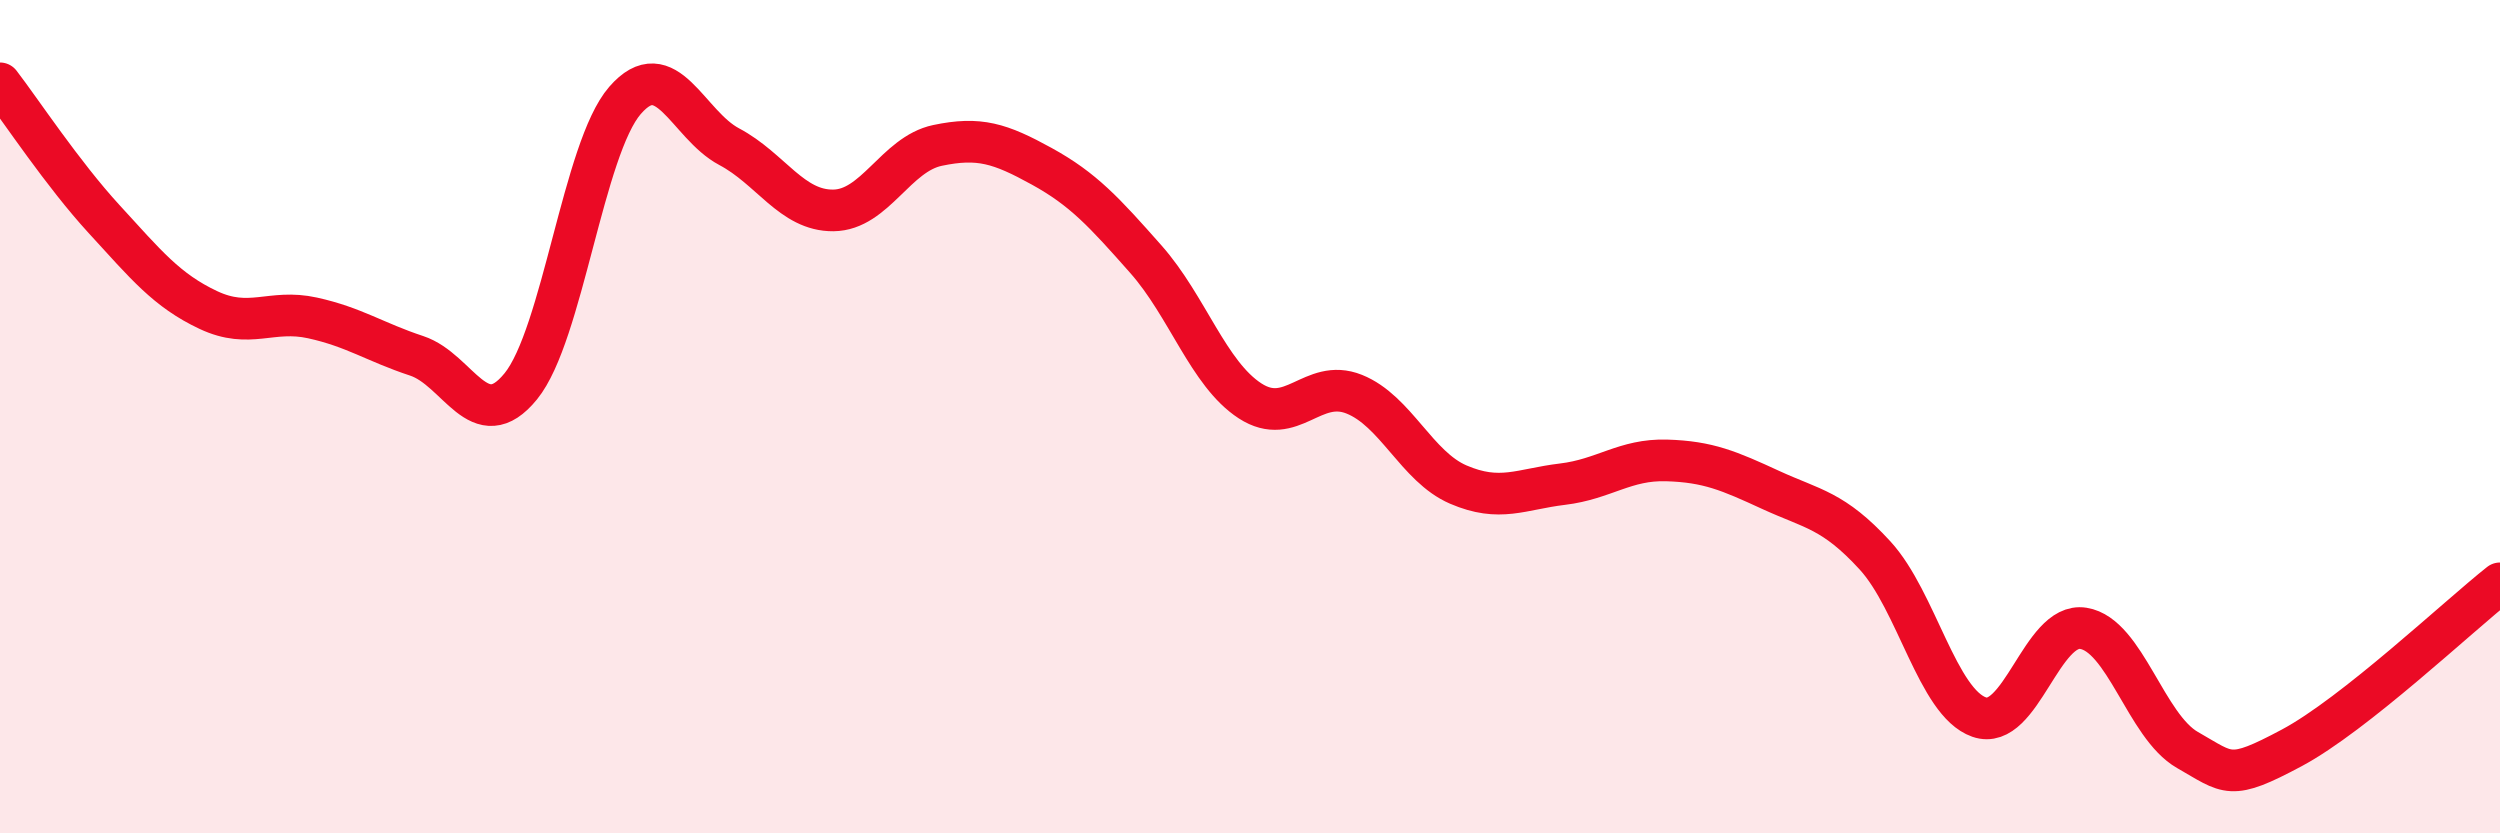 
    <svg width="60" height="20" viewBox="0 0 60 20" xmlns="http://www.w3.org/2000/svg">
      <path
        d="M 0,2 C 0.5,2.65 1.5,4.17 2.5,5.26 C 3.5,6.35 4,6.97 5,7.44 C 6,7.91 6.5,7.41 7.5,7.63 C 8.5,7.85 9,8.21 10,8.54 C 11,8.87 11.5,10.5 12.5,9.27 C 13.5,8.04 14,3.56 15,2.41 C 16,1.26 16.5,2.99 17.5,3.52 C 18.5,4.05 19,5.06 20,5.05 C 21,5.04 21.5,3.7 22.5,3.49 C 23.5,3.28 24,3.44 25,3.99 C 26,4.54 26.5,5.09 27.5,6.22 C 28.5,7.35 29,8.97 30,9.62 C 31,10.27 31.5,9.06 32.5,9.46 C 33.5,9.86 34,11.2 35,11.63 C 36,12.06 36.5,11.74 37.5,11.62 C 38.5,11.5 39,11.02 40,11.05 C 41,11.08 41.5,11.3 42.5,11.76 C 43.5,12.22 44,12.24 45,13.33 C 46,14.42 46.5,16.86 47.5,17.21 C 48.5,17.56 49,14.92 50,15.08 C 51,15.24 51.5,17.43 52.5,18 C 53.5,18.57 53.5,18.75 55,17.95 C 56.5,17.15 59,14.79 60,14L60 20L0 20Z"
        fill="#EB0A25"
        opacity="0.1"
        stroke-linecap="round"
        stroke-linejoin="round"
      />
      <path
        d="M 0,2 C 0.5,2.65 1.5,4.17 2.5,5.26 C 3.5,6.35 4,6.97 5,7.44 C 6,7.91 6.5,7.41 7.5,7.63 C 8.5,7.85 9,8.21 10,8.54 C 11,8.87 11.5,10.5 12.5,9.27 C 13.5,8.04 14,3.56 15,2.41 C 16,1.26 16.5,2.99 17.5,3.52 C 18.5,4.05 19,5.06 20,5.05 C 21,5.04 21.5,3.7 22.5,3.49 C 23.5,3.28 24,3.44 25,3.99 C 26,4.54 26.5,5.09 27.5,6.22 C 28.5,7.35 29,8.97 30,9.62 C 31,10.27 31.5,9.06 32.5,9.46 C 33.5,9.86 34,11.2 35,11.63 C 36,12.06 36.5,11.74 37.5,11.62 C 38.5,11.5 39,11.02 40,11.05 C 41,11.08 41.5,11.3 42.5,11.76 C 43.5,12.22 44,12.24 45,13.33 C 46,14.42 46.5,16.86 47.5,17.21 C 48.5,17.56 49,14.92 50,15.08 C 51,15.24 51.5,17.43 52.5,18 C 53.5,18.57 53.5,18.75 55,17.95 C 56.5,17.15 59,14.79 60,14"
        stroke="#EB0A25"
        stroke-width="1"
        fill="none"
        stroke-linecap="round"
        stroke-linejoin="round"
      />
    </svg>
  